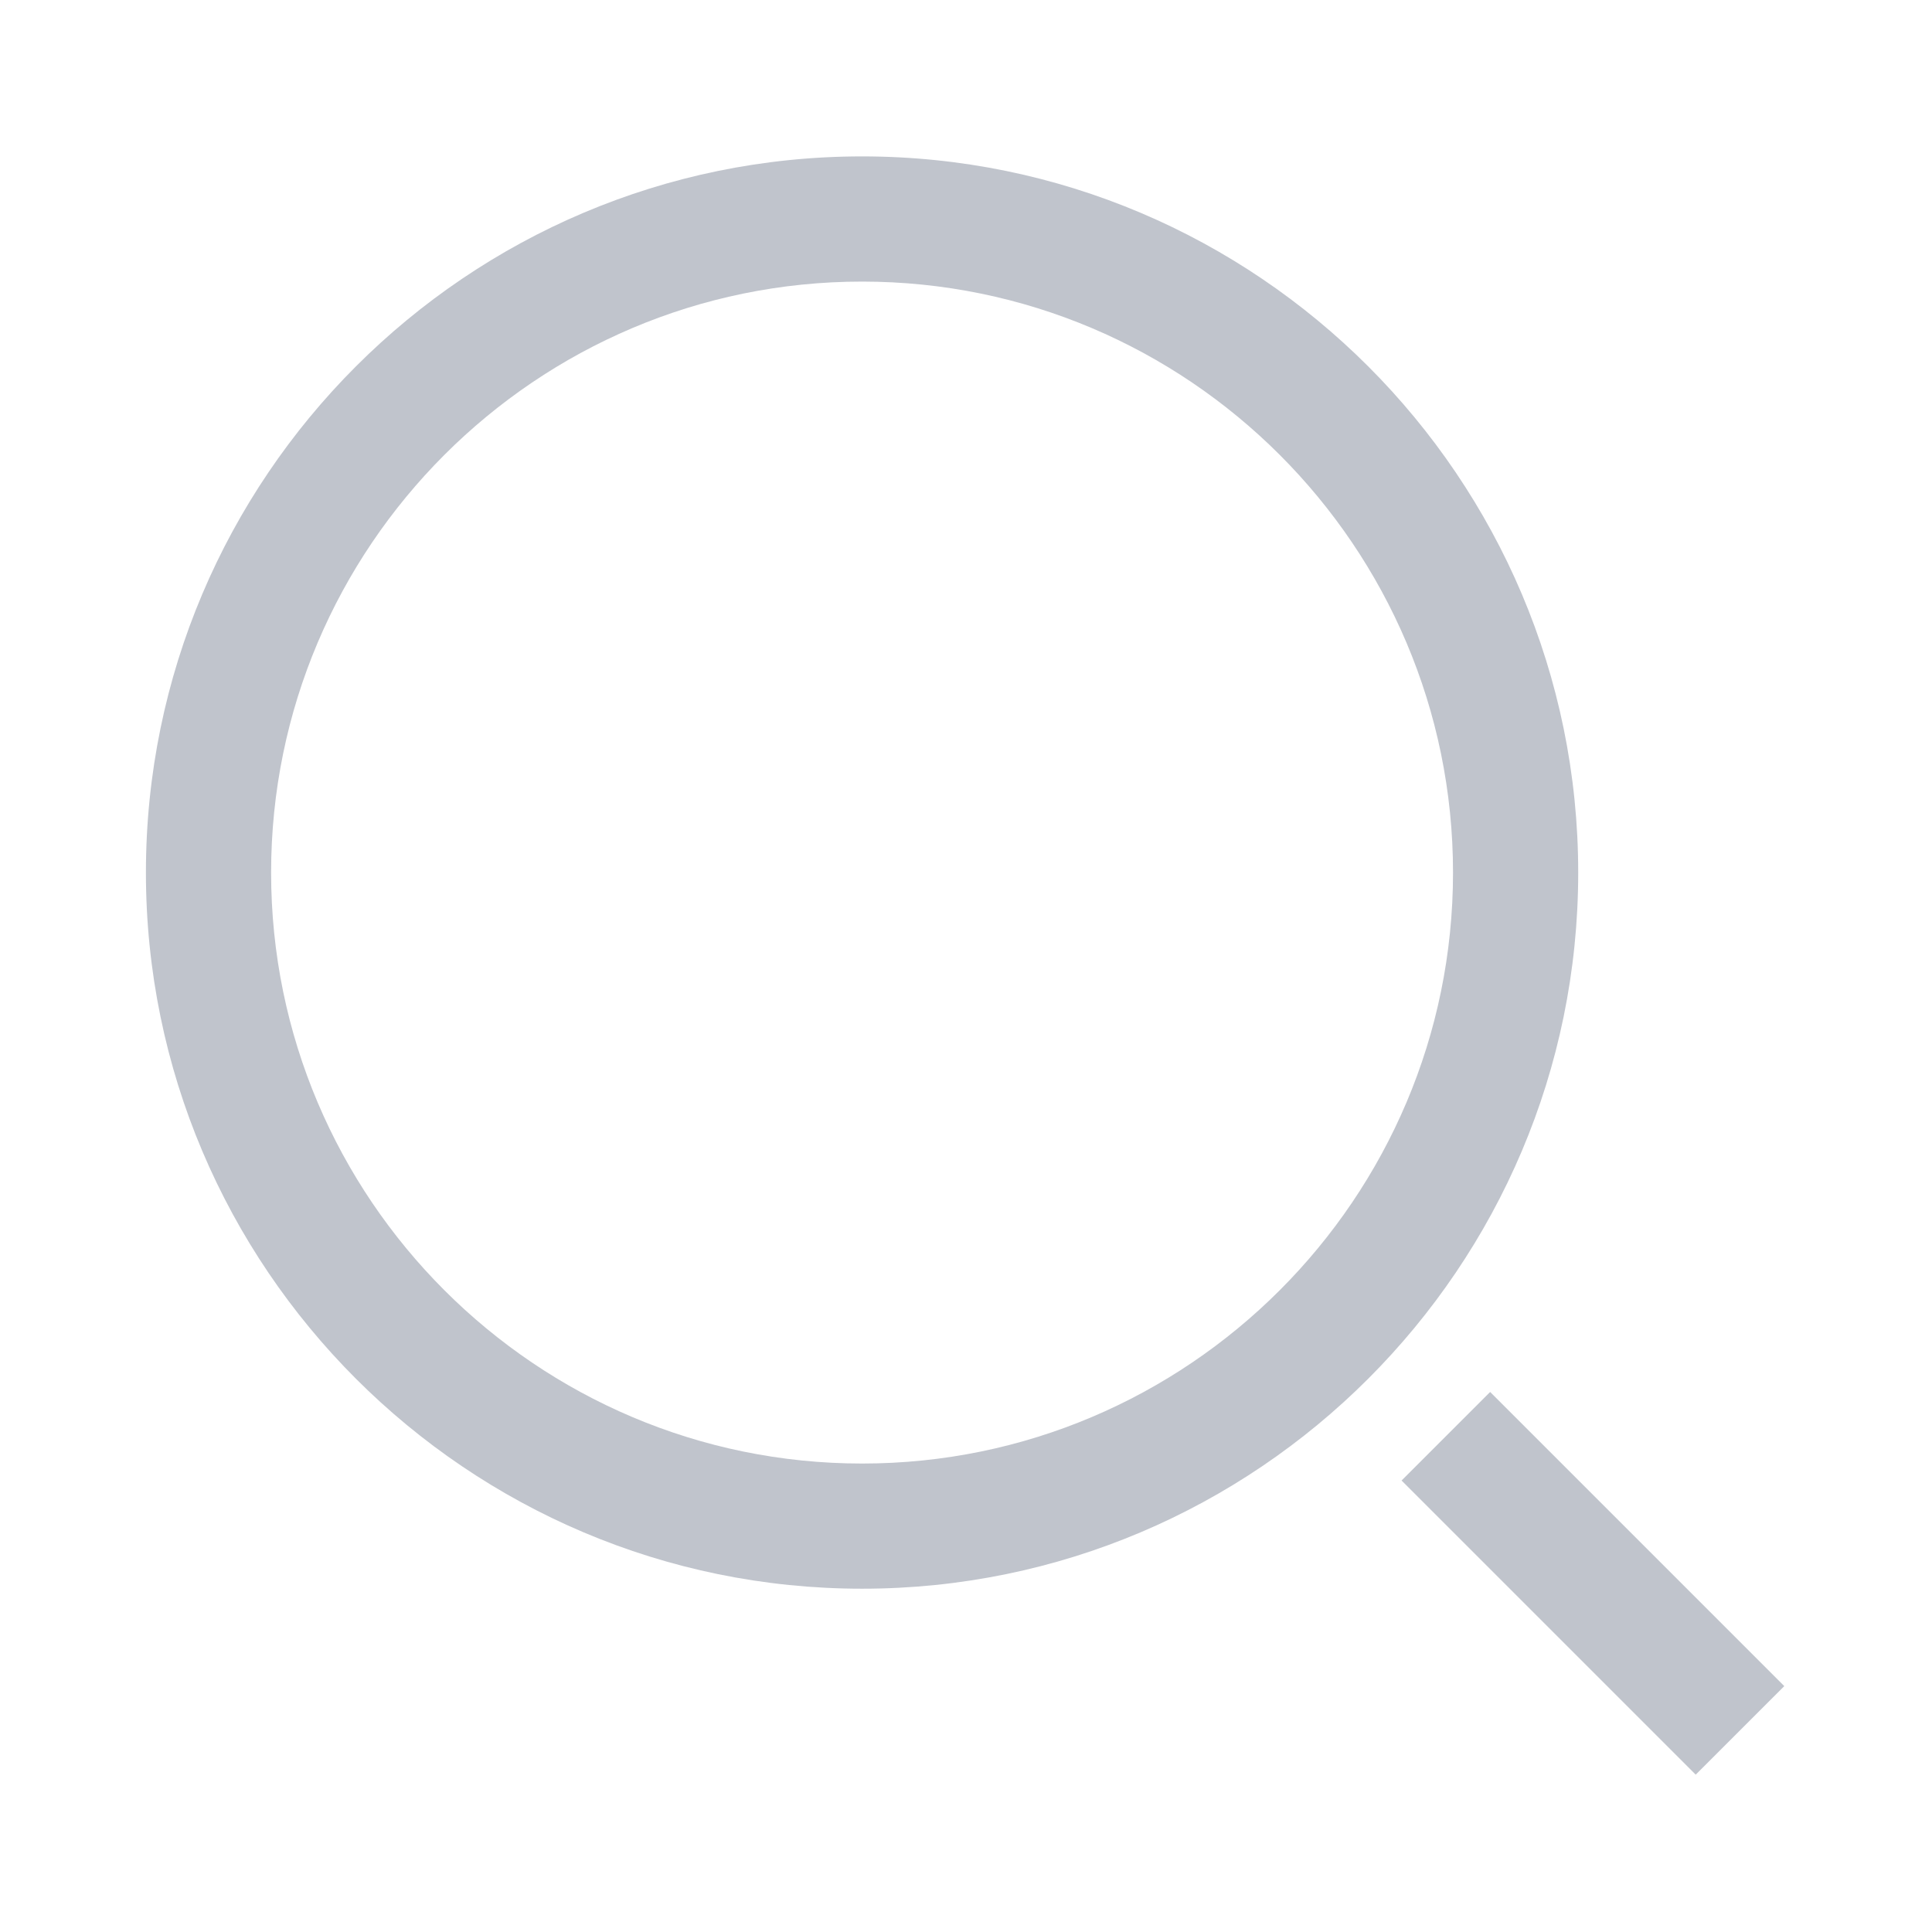<?xml version="1.0" standalone="no"?><!DOCTYPE svg PUBLIC "-//W3C//DTD SVG 1.1//EN" "http://www.w3.org/Graphics/SVG/1.1/DTD/svg11.dtd"><svg t="1701670188144" class="icon" viewBox="0 0 1024 1024" version="1.1" xmlns="http://www.w3.org/2000/svg" p-id="5178" xmlns:xlink="http://www.w3.org/1999/xlink" width="16" height="16"><path d="M789.804 737.772 742.865 784.7 898.766 940.601 945.705 893.673Z" p-id="5179" fill="#c0c4cc"></path><path d="M456.923 82.894c-209.311 0-379.582 170.282-379.582 379.582s170.271 379.571 379.582 379.571c209.288 0 379.559-170.271 379.559-379.571S666.21 82.894 456.923 82.894zM770.129 462.477c0 172.722-140.508 313.23-313.206 313.23-172.721 0-313.23-140.508-313.23-313.23s140.508-313.23 313.23-313.23C629.621 149.247 770.129 289.755 770.129 462.477z" p-id="5180" fill="#c0c4cc"></path></svg>